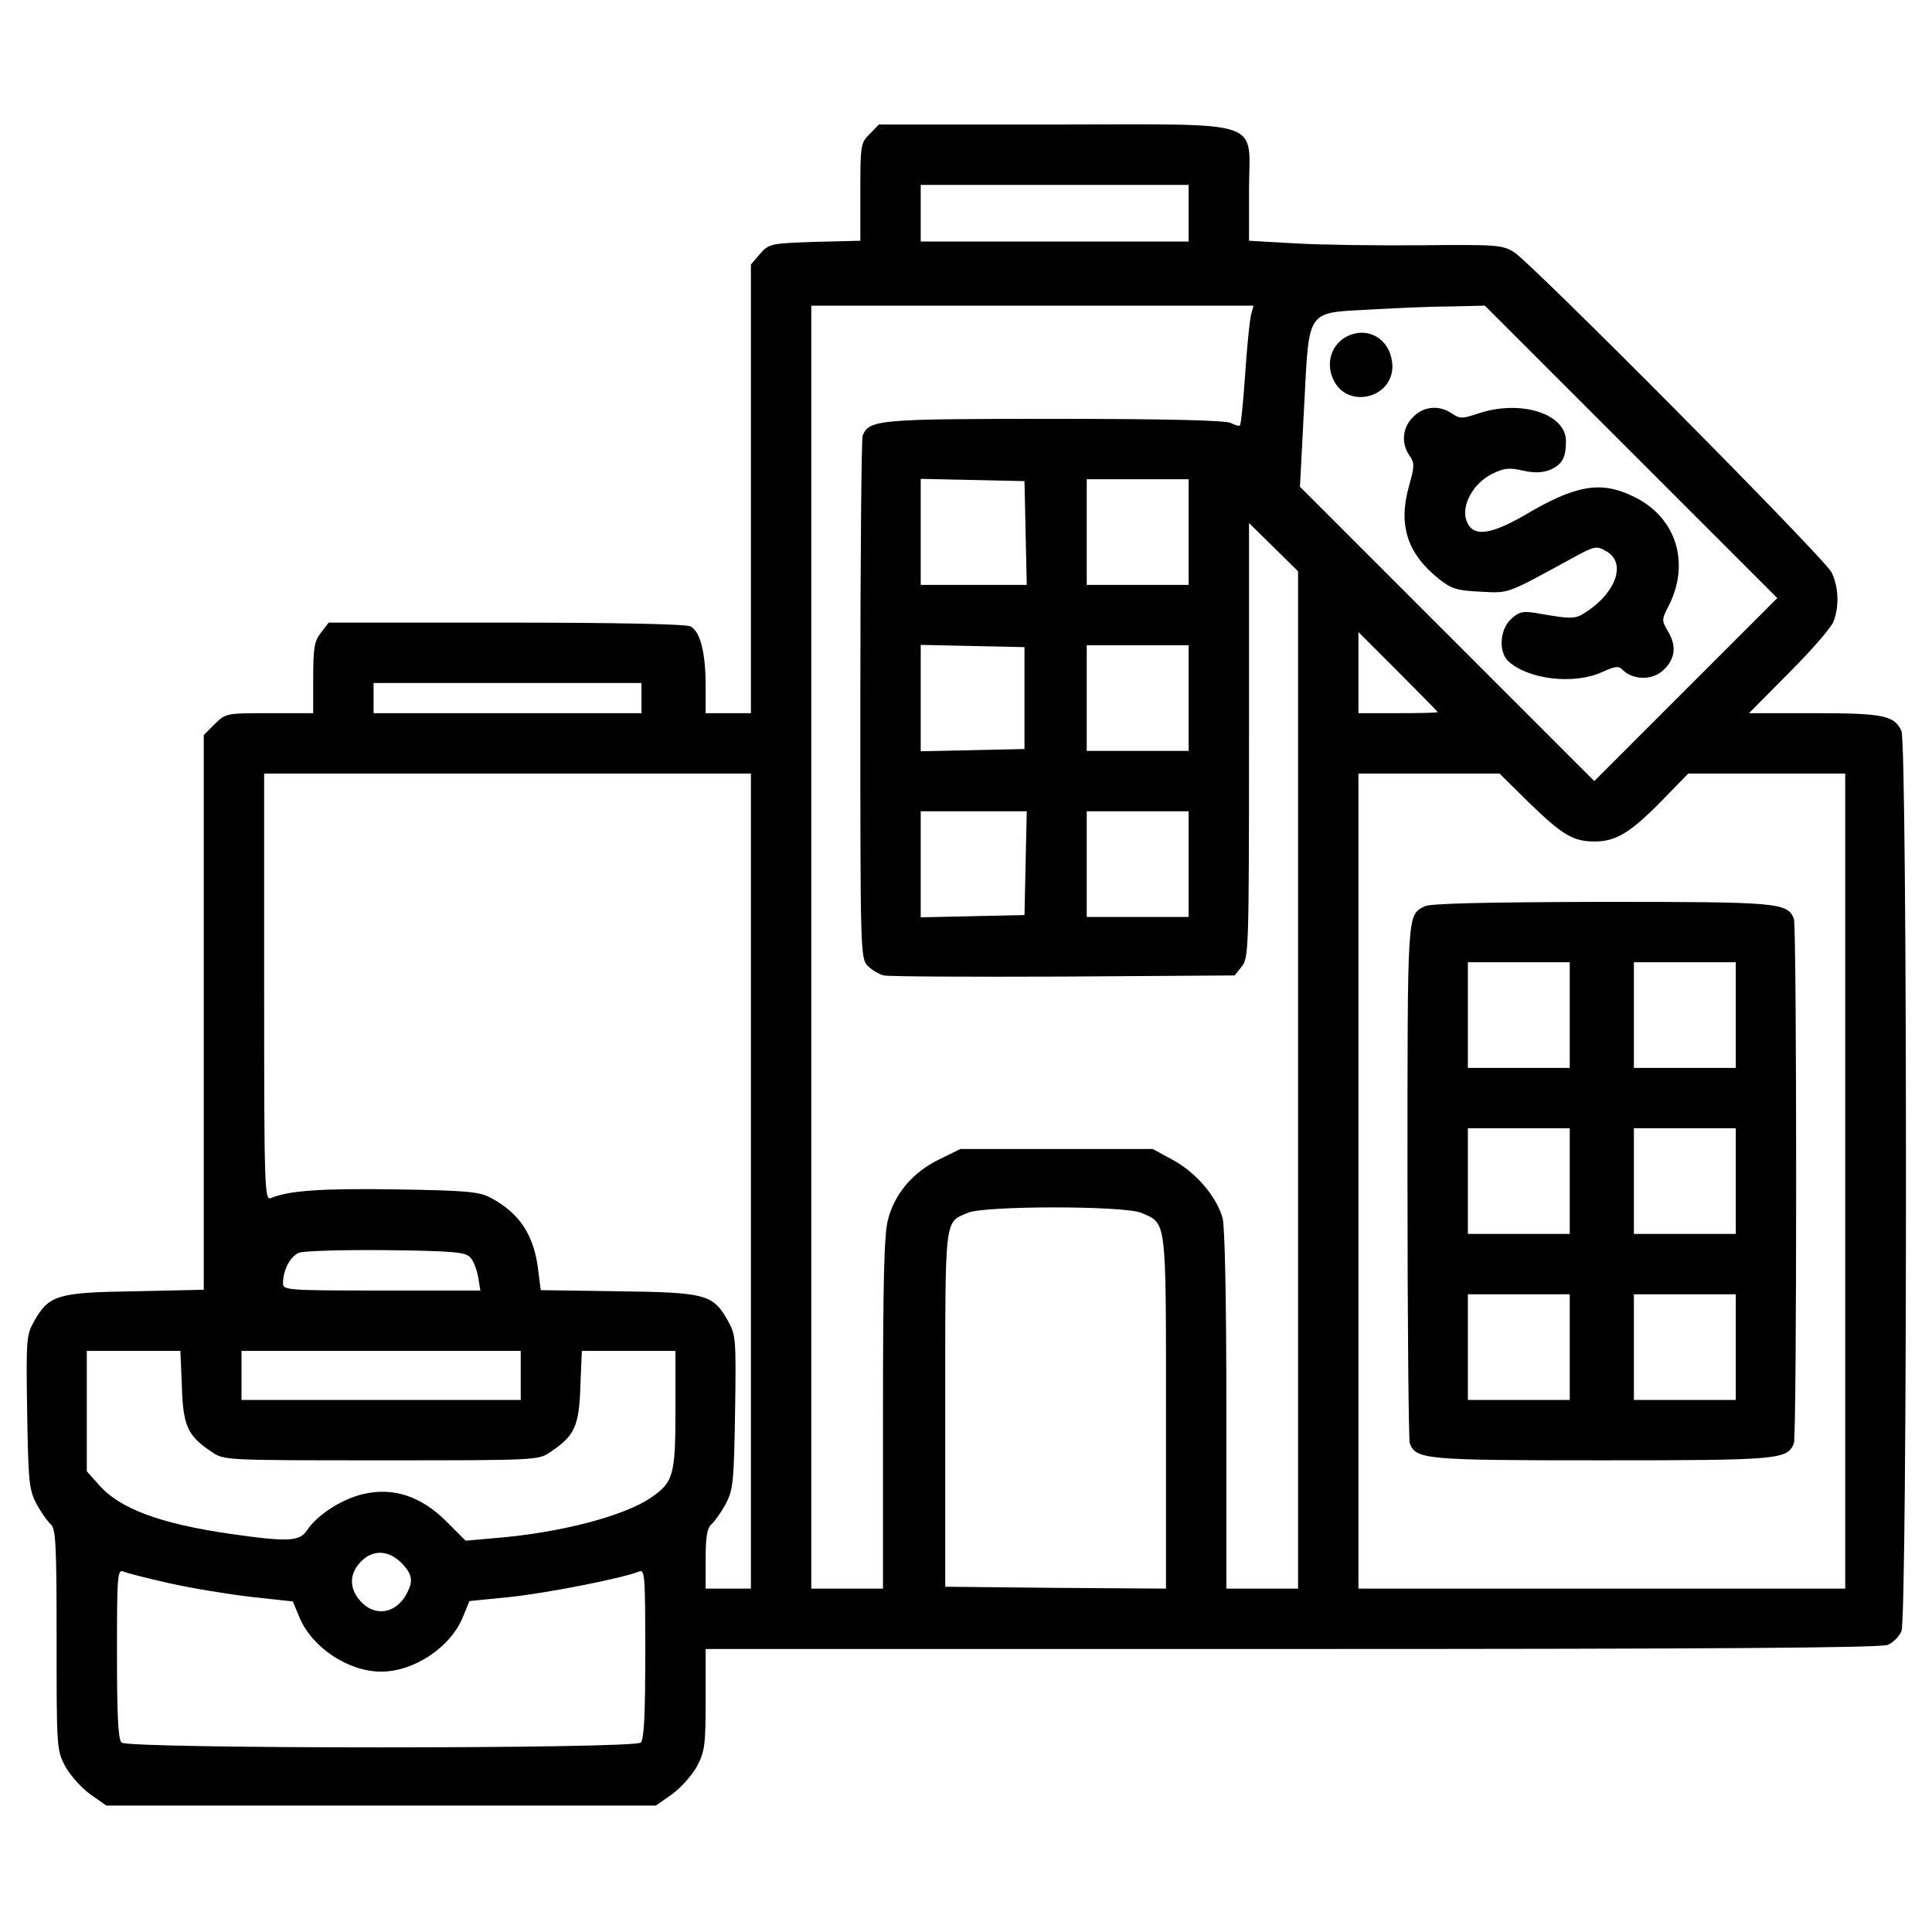 <?xml version="1.0" standalone="no"?>
<!DOCTYPE svg PUBLIC "-//W3C//DTD SVG 20010904//EN"
 "http://www.w3.org/TR/2001/REC-SVG-20010904/DTD/svg10.dtd">
<svg version="1.0" xmlns="http://www.w3.org/2000/svg"
 width="512pt" height="512pt" viewBox="0 0 512 512"
 preserveAspectRatio="xMidYMid meet">

<g transform="translate(0,512) scale(0.1,-0.1)"
fill="hsl(24 21% 53%)" stroke="none">
<path d="M2305 4765 c-24 -23 -25 -29 -25 -153 l0 -130 -121 -3 c-118 -4 -121
-5 -145 -32 l-24 -28 0 -595 0 -594 -60 0 -60 0 0 73 c0 87 -14 143 -40 157
-12 6 -191 10 -489 10 l-470 0 -20 -26 c-18 -23 -21 -41 -21 -120 l0 -94 -116
0 c-114 0 -116 0 -145 -29 l-29 -29 0 -735 0 -735 -182 -4 c-207 -3 -228 -10
-268 -80 -20 -36 -21 -48 -18 -241 3 -185 5 -205 25 -243 12 -22 29 -46 37
-53 14 -12 16 -52 16 -306 0 -286 0 -293 23 -336 13 -24 43 -57 66 -74 l43
-30 728 0 728 0 43 30 c23 17 53 50 66 74 21 40 23 57 23 178 l0 133 1555 0
c1118 0 1561 3 1578 11 14 6 30 22 36 36 16 34 16 2352 0 2386 -19 41 -48 47
-232 47 l-172 0 107 108 c59 59 112 120 117 135 16 41 13 93 -5 130 -19 38
-793 818 -842 849 -31 19 -46 20 -245 18 -117 -1 -267 1 -334 5 l-123 7 0 133
c0 193 54 175 -517 175 l-464 0 -24 -25z m845 -210 l0 -75 -355 0 -355 0 0 75
0 75 355 0 355 0 0 -75z m166 -267 c-4 -13 -11 -83 -16 -157 -5 -73 -11 -135
-14 -138 -2 -3 -13 0 -24 6 -14 7 -166 11 -467 11 -469 0 -492 -2 -509 -45 -3
-9 -6 -325 -6 -701 0 -668 0 -684 20 -704 11 -11 30 -22 42 -25 13 -3 227 -4
476 -3 l454 3 19 24 c18 22 19 47 19 599 l0 576 65 -64 65 -64 0 -1348 0
-1348 -95 0 -95 0 0 473 c0 294 -4 486 -10 509 -16 57 -70 120 -130 153 l-55
30 -255 0 -255 0 -57 -28 c-69 -34 -117 -90 -135 -160 -10 -39 -13 -163 -13
-514 l0 -463 -95 0 -95 0 0 1700 0 1700 586 0 586 0 -6 -22z m1006 -365 l388
-388 -242 -242 -243 -243 -390 390 -390 390 11 211 c14 265 3 249 181 259 70
4 166 8 213 8 l85 2 387 -387z m-1604 -215 l3 -138 -141 0 -140 0 0 140 0 141
138 -3 137 -3 3 -137z m432 2 l0 -140 -135 0 -135 0 0 140 0 140 135 0 135 0
0 -140z m660 -477 c0 -2 -47 -3 -105 -3 l-105 0 0 107 0 108 105 -105 c58 -58
105 -106 105 -107z m-1095 37 l0 -135 -137 -3 -138 -3 0 141 0 141 138 -3 137
-3 0 -135z m435 0 l0 -140 -135 0 -135 0 0 140 0 140 135 0 135 0 0 -140z
m-1450 0 l0 -40 -355 0 -355 0 0 40 0 40 355 0 355 0 0 -40z m290 -1280 l0
-1080 -60 0 -60 0 0 79 c0 59 4 82 16 92 8 7 25 31 37 53 20 38 22 58 25 243
3 193 2 205 -18 241 -40 72 -58 77 -291 80 l-206 3 -7 55 c-11 91 -49 149
-126 190 -30 16 -64 19 -250 22 -197 3 -285 -3 -332 -23 -17 -7 -18 24 -18
559 l0 566 645 0 645 0 0 -1080z m2065 1000 c86 -83 114 -100 171 -100 56 0
94 23 174 104 l74 76 208 0 208 0 0 -1080 0 -1080 -645 0 -645 0 0 1080 0
1080 187 0 187 0 81 -80z m-1337 -157 l-3 -138 -137 -3 -138 -3 0 141 0 140
140 0 141 0 -3 -137z m432 -3 l0 -140 -135 0 -135 0 0 140 0 140 135 0 135 0
0 -140z m-126 -924 c68 -29 66 -10 66 -528 l0 -468 -292 2 -293 3 0 471 c0
516 -3 493 60 520 44 19 413 19 459 0z m-1779 -117 c9 -8 18 -32 22 -52 l6
-37 -262 0 c-251 0 -261 1 -261 19 0 35 19 71 42 81 13 5 116 8 230 7 173 -2
210 -5 223 -18z m-763 -343 c3 -104 15 -131 78 -173 33 -23 34 -23 450 -23
416 0 417 0 450 23 63 42 75 69 78 173 l4 94 124 0 124 0 0 -156 c0 -173 -5
-192 -65 -233 -72 -49 -240 -93 -412 -107 l-79 -7 -51 51 c-66 66 -139 91
-219 73 -57 -13 -123 -55 -150 -96 -20 -30 -49 -32 -203 -10 -187 27 -294 67
-349 130 l-32 36 0 159 0 160 124 0 124 0 4 -94z m898 29 l0 -65 -370 0 -370
0 0 65 0 65 370 0 370 0 0 -65z m-312 -501 c25 -28 27 -45 10 -77 -26 -50 -78
-62 -116 -27 -31 29 -38 65 -18 96 33 49 83 52 124 8z m-618 -50 c58 -13 155
-29 216 -36 l110 -12 18 -43 c33 -79 129 -143 216 -143 87 0 183 64 216 143
l18 44 110 11 c100 11 293 49 339 67 16 7 17 -8 17 -217 0 -161 -3 -227 -12
-236 -17 -17 -1359 -17 -1376 0 -9 9 -12 75 -12 236 0 209 1 224 18 217 9 -4
64 -18 122 -31z"/>
<path d="M3580 4233 c-50 -18 -70 -74 -45 -122 38 -75 155 -46 155 38 -1 64
-54 104 -110 84z"/>
<path d="M3745 4015 c-29 -28 -32 -70 -10 -102 14 -20 14 -28 -1 -81 -29 -103
-5 -179 79 -246 34 -27 48 -31 110 -34 78 -4 66 -8 244 89 60 33 64 33 90 18
52 -29 28 -105 -48 -157 -35 -24 -38 -24 -142 -6 -32 5 -43 2 -63 -17 -30 -28
-33 -88 -6 -112 53 -48 174 -62 248 -28 35 16 44 17 55 5 26 -25 72 -27 101
-5 36 29 43 65 20 105 -19 32 -19 33 0 70 59 116 19 239 -97 292 -84 40 -151
28 -284 -51 -94 -54 -139 -59 -155 -14 -14 40 19 99 68 123 32 16 46 17 81 9
32 -7 52 -6 73 2 32 14 42 32 42 76 0 73 -121 111 -233 73 -42 -14 -48 -14
-69 0 -33 23 -75 20 -103 -9z"/>
<path d="M3775 2718 c-46 -25 -45 -5 -45 -724 0 -375 3 -690 6 -699 17 -43 40
-45 509 -45 469 0 492 2 509 45 8 22 8 1368 0 1390 -17 43 -39 45 -511 45
-305 -1 -454 -4 -468 -12z m385 -288 l0 -140 -135 0 -135 0 0 140 0 140 135 0
135 0 0 -140z m440 0 l0 -140 -135 0 -135 0 0 140 0 140 135 0 135 0 0 -140z
m-440 -440 l0 -140 -135 0 -135 0 0 140 0 140 135 0 135 0 0 -140z m440 0 l0
-140 -135 0 -135 0 0 140 0 140 135 0 135 0 0 -140z m-440 -440 l0 -140 -135
0 -135 0 0 140 0 140 135 0 135 0 0 -140z m440 0 l0 -140 -135 0 -135 0 0 140
0 140 135 0 135 0 0 -140z"/>
</g>
</svg>

